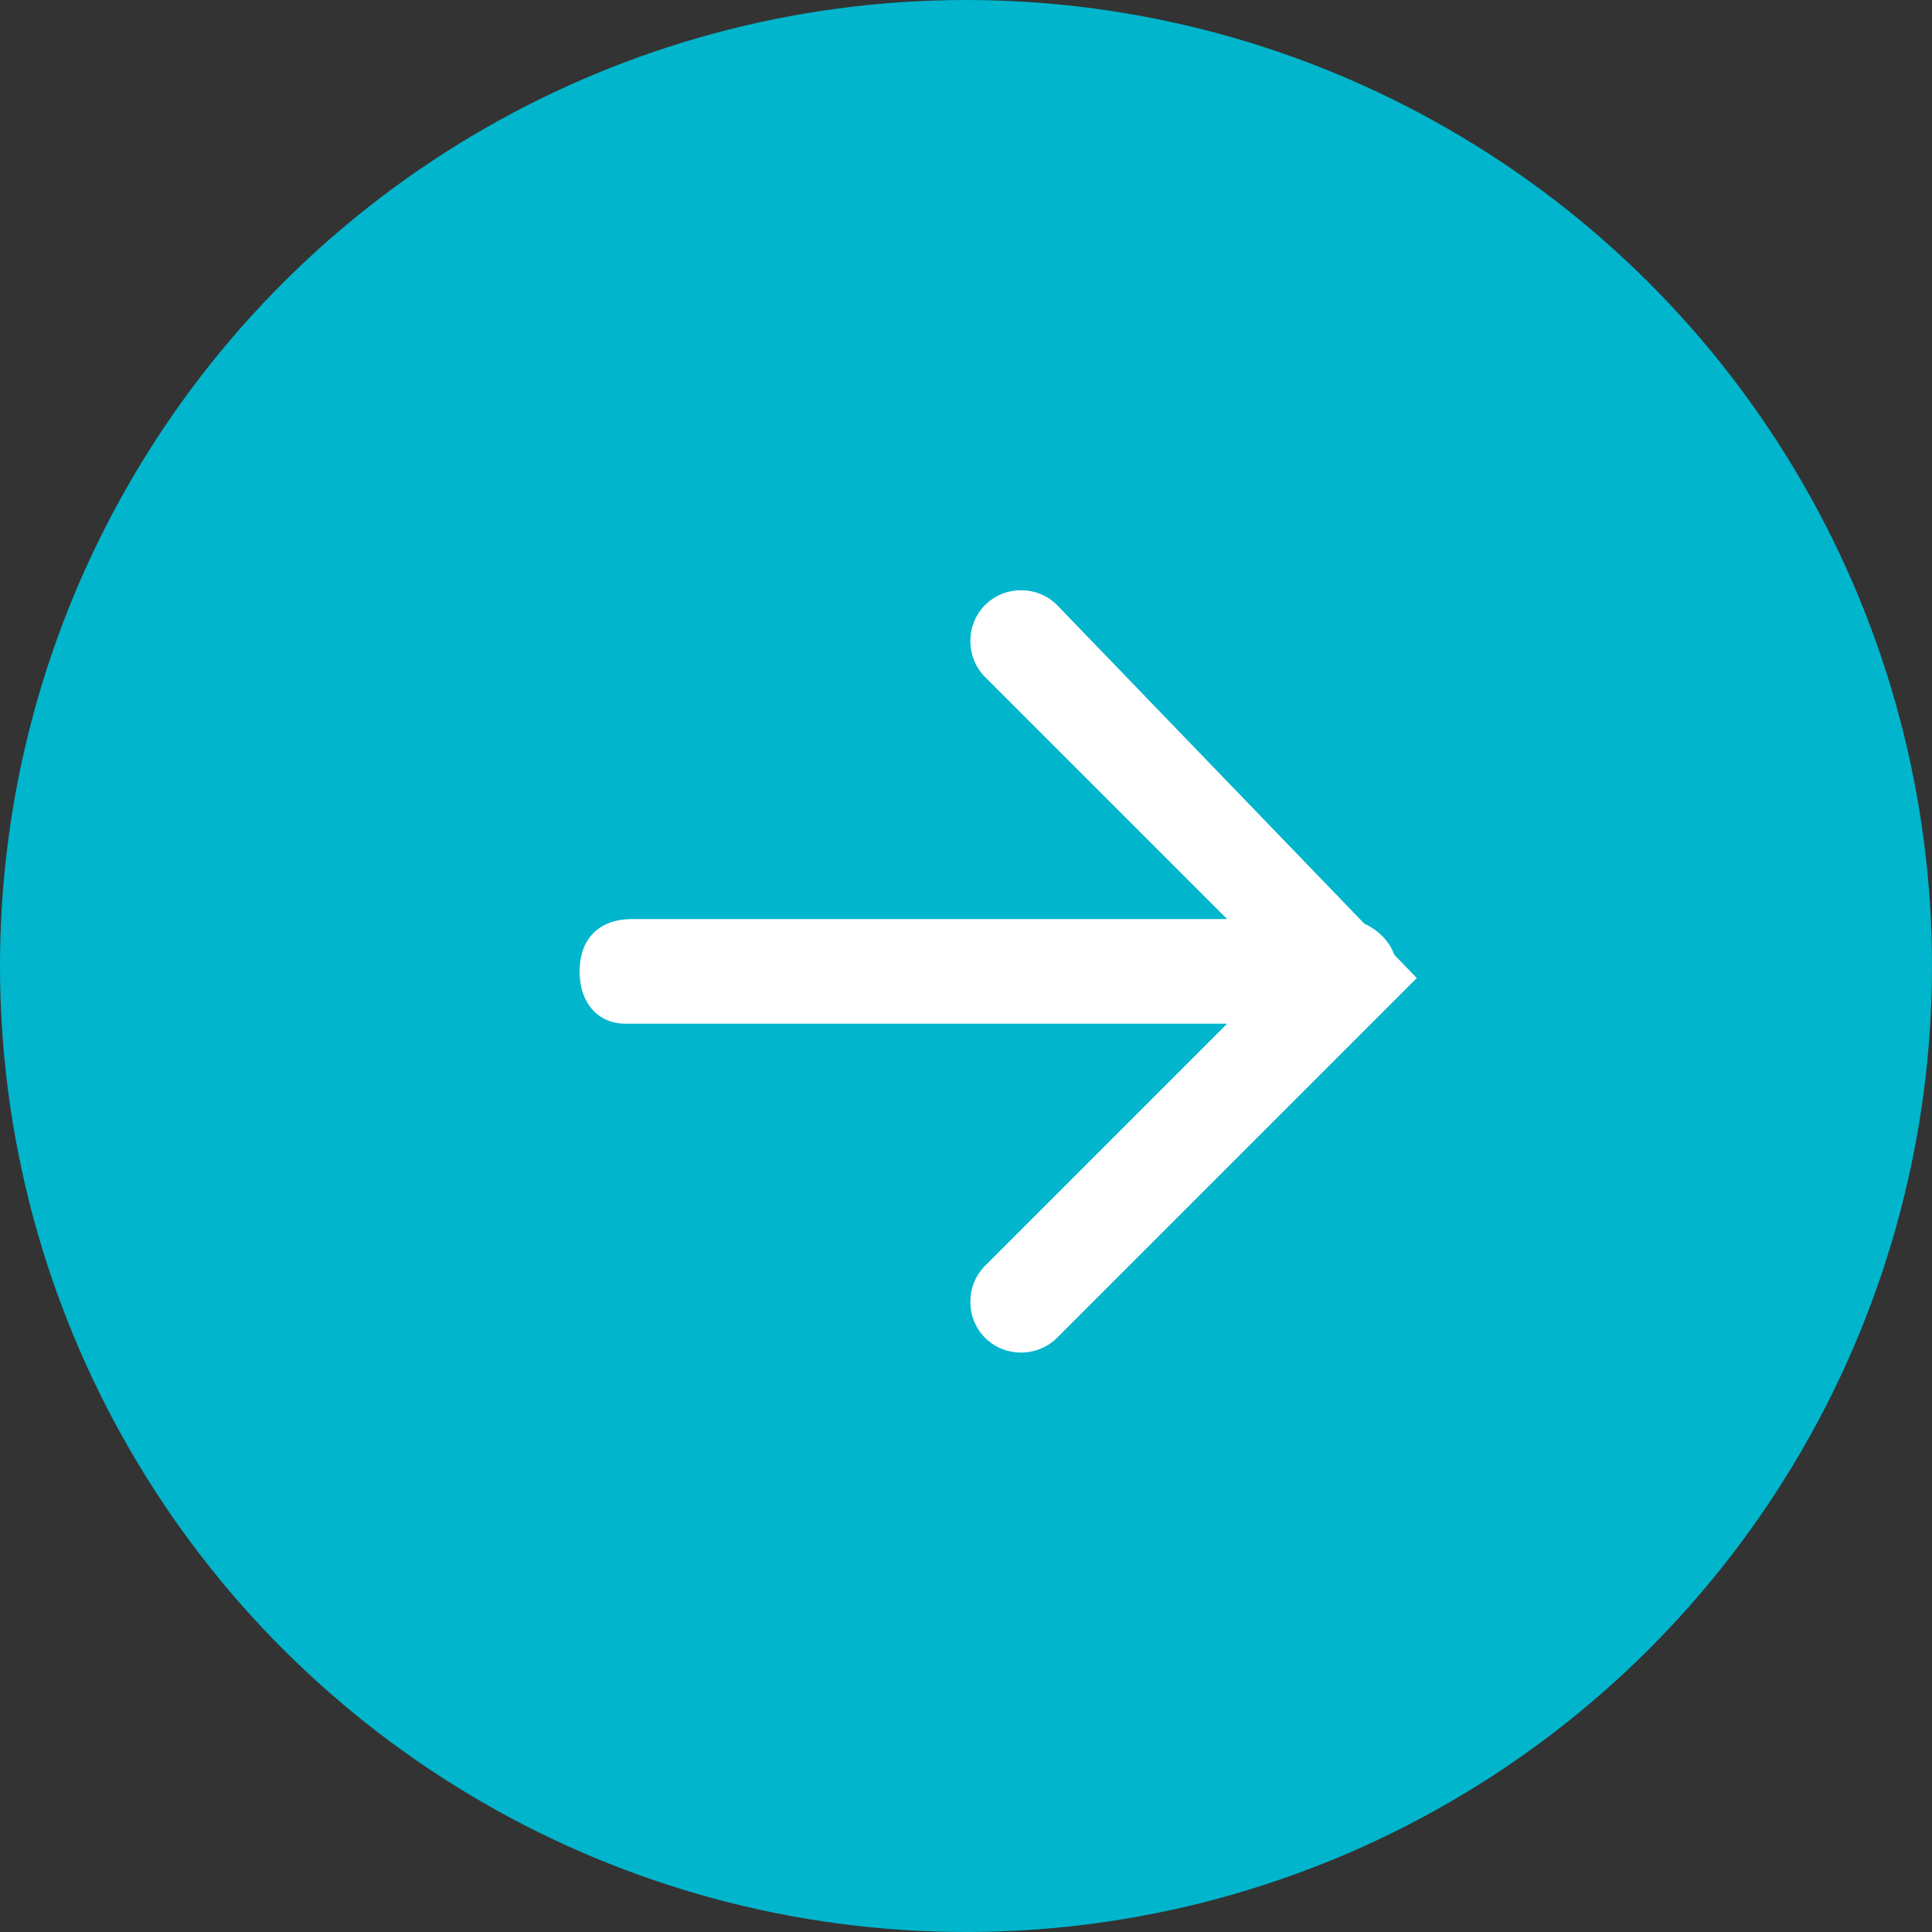 <svg width="24" height="24" viewBox="0 0 24 24" fill="none" xmlns="http://www.w3.org/2000/svg">
<rect x="0" y="0" width="24" height="24" fill="#333333" stroke="none"/>
<circle cx="12" cy="12" r="12" transform="rotate(-90 12 12)" fill="#00B5CC"/>
<path d="M17.6 12.15L13.131 16.619C12.887 16.863 12.481 16.863 12.237 16.619C11.993 16.374 11.993 15.968 12.237 15.724L15.894 12.067L12.237 8.41C11.993 8.166 11.993 7.76 12.237 7.516C12.481 7.271 12.887 7.271 13.131 7.516L17.6 12.15ZM17.356 12.067C17.356 12.391 17.112 12.717 16.706 12.717L7.768 12.717C7.441 12.717 7.2 12.473 7.2 12.067C7.2 11.661 7.444 11.417 7.85 11.417L16.788 11.417C17.112 11.499 17.356 11.744 17.356 12.067Z" fill="white"/>
</svg>
